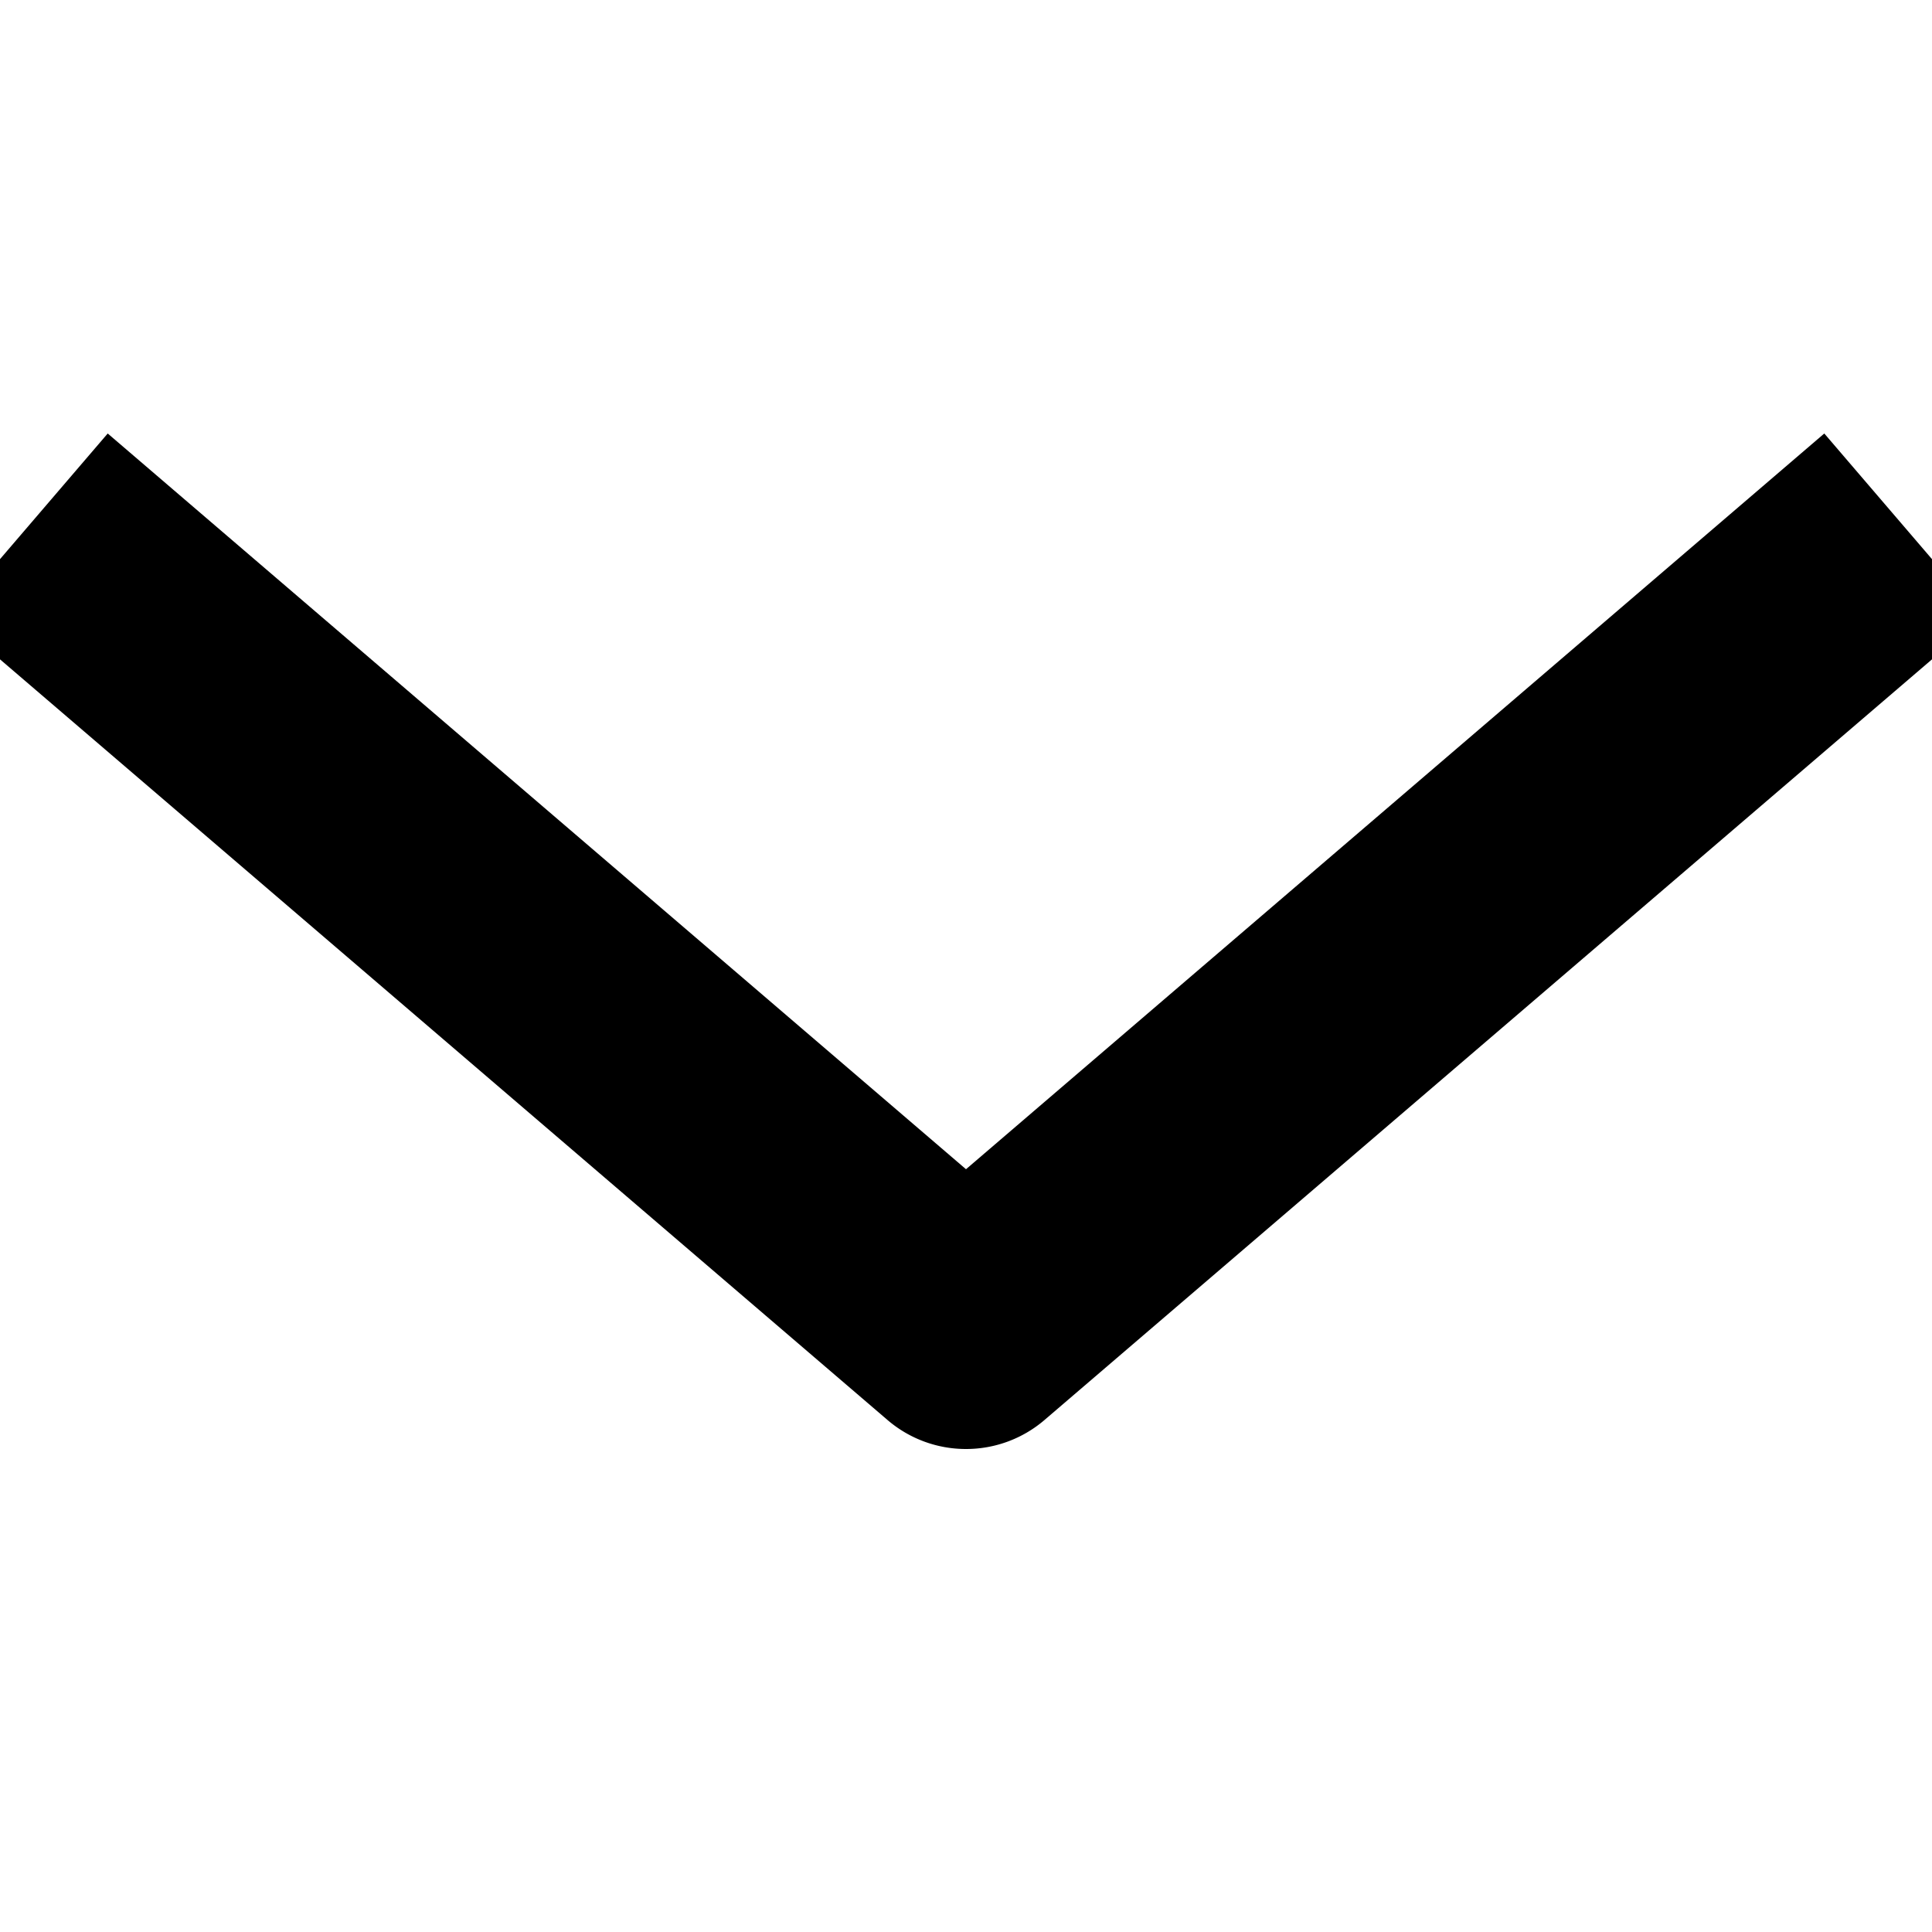 <svg id="brz_icon" xmlns="http://www.w3.org/2000/svg" xml:space="preserve" viewBox="0 0 16 16"><path fill="currentColor" d="M8 12a.997.997 0 0 1-.651-.241L-.41 5.109.892 3.59 8 9.683l7.108-6.093 1.302 1.519-7.759 6.65A.997.997 0 0 1 8 12z" class="nc-icon-wrapper"/></svg>
